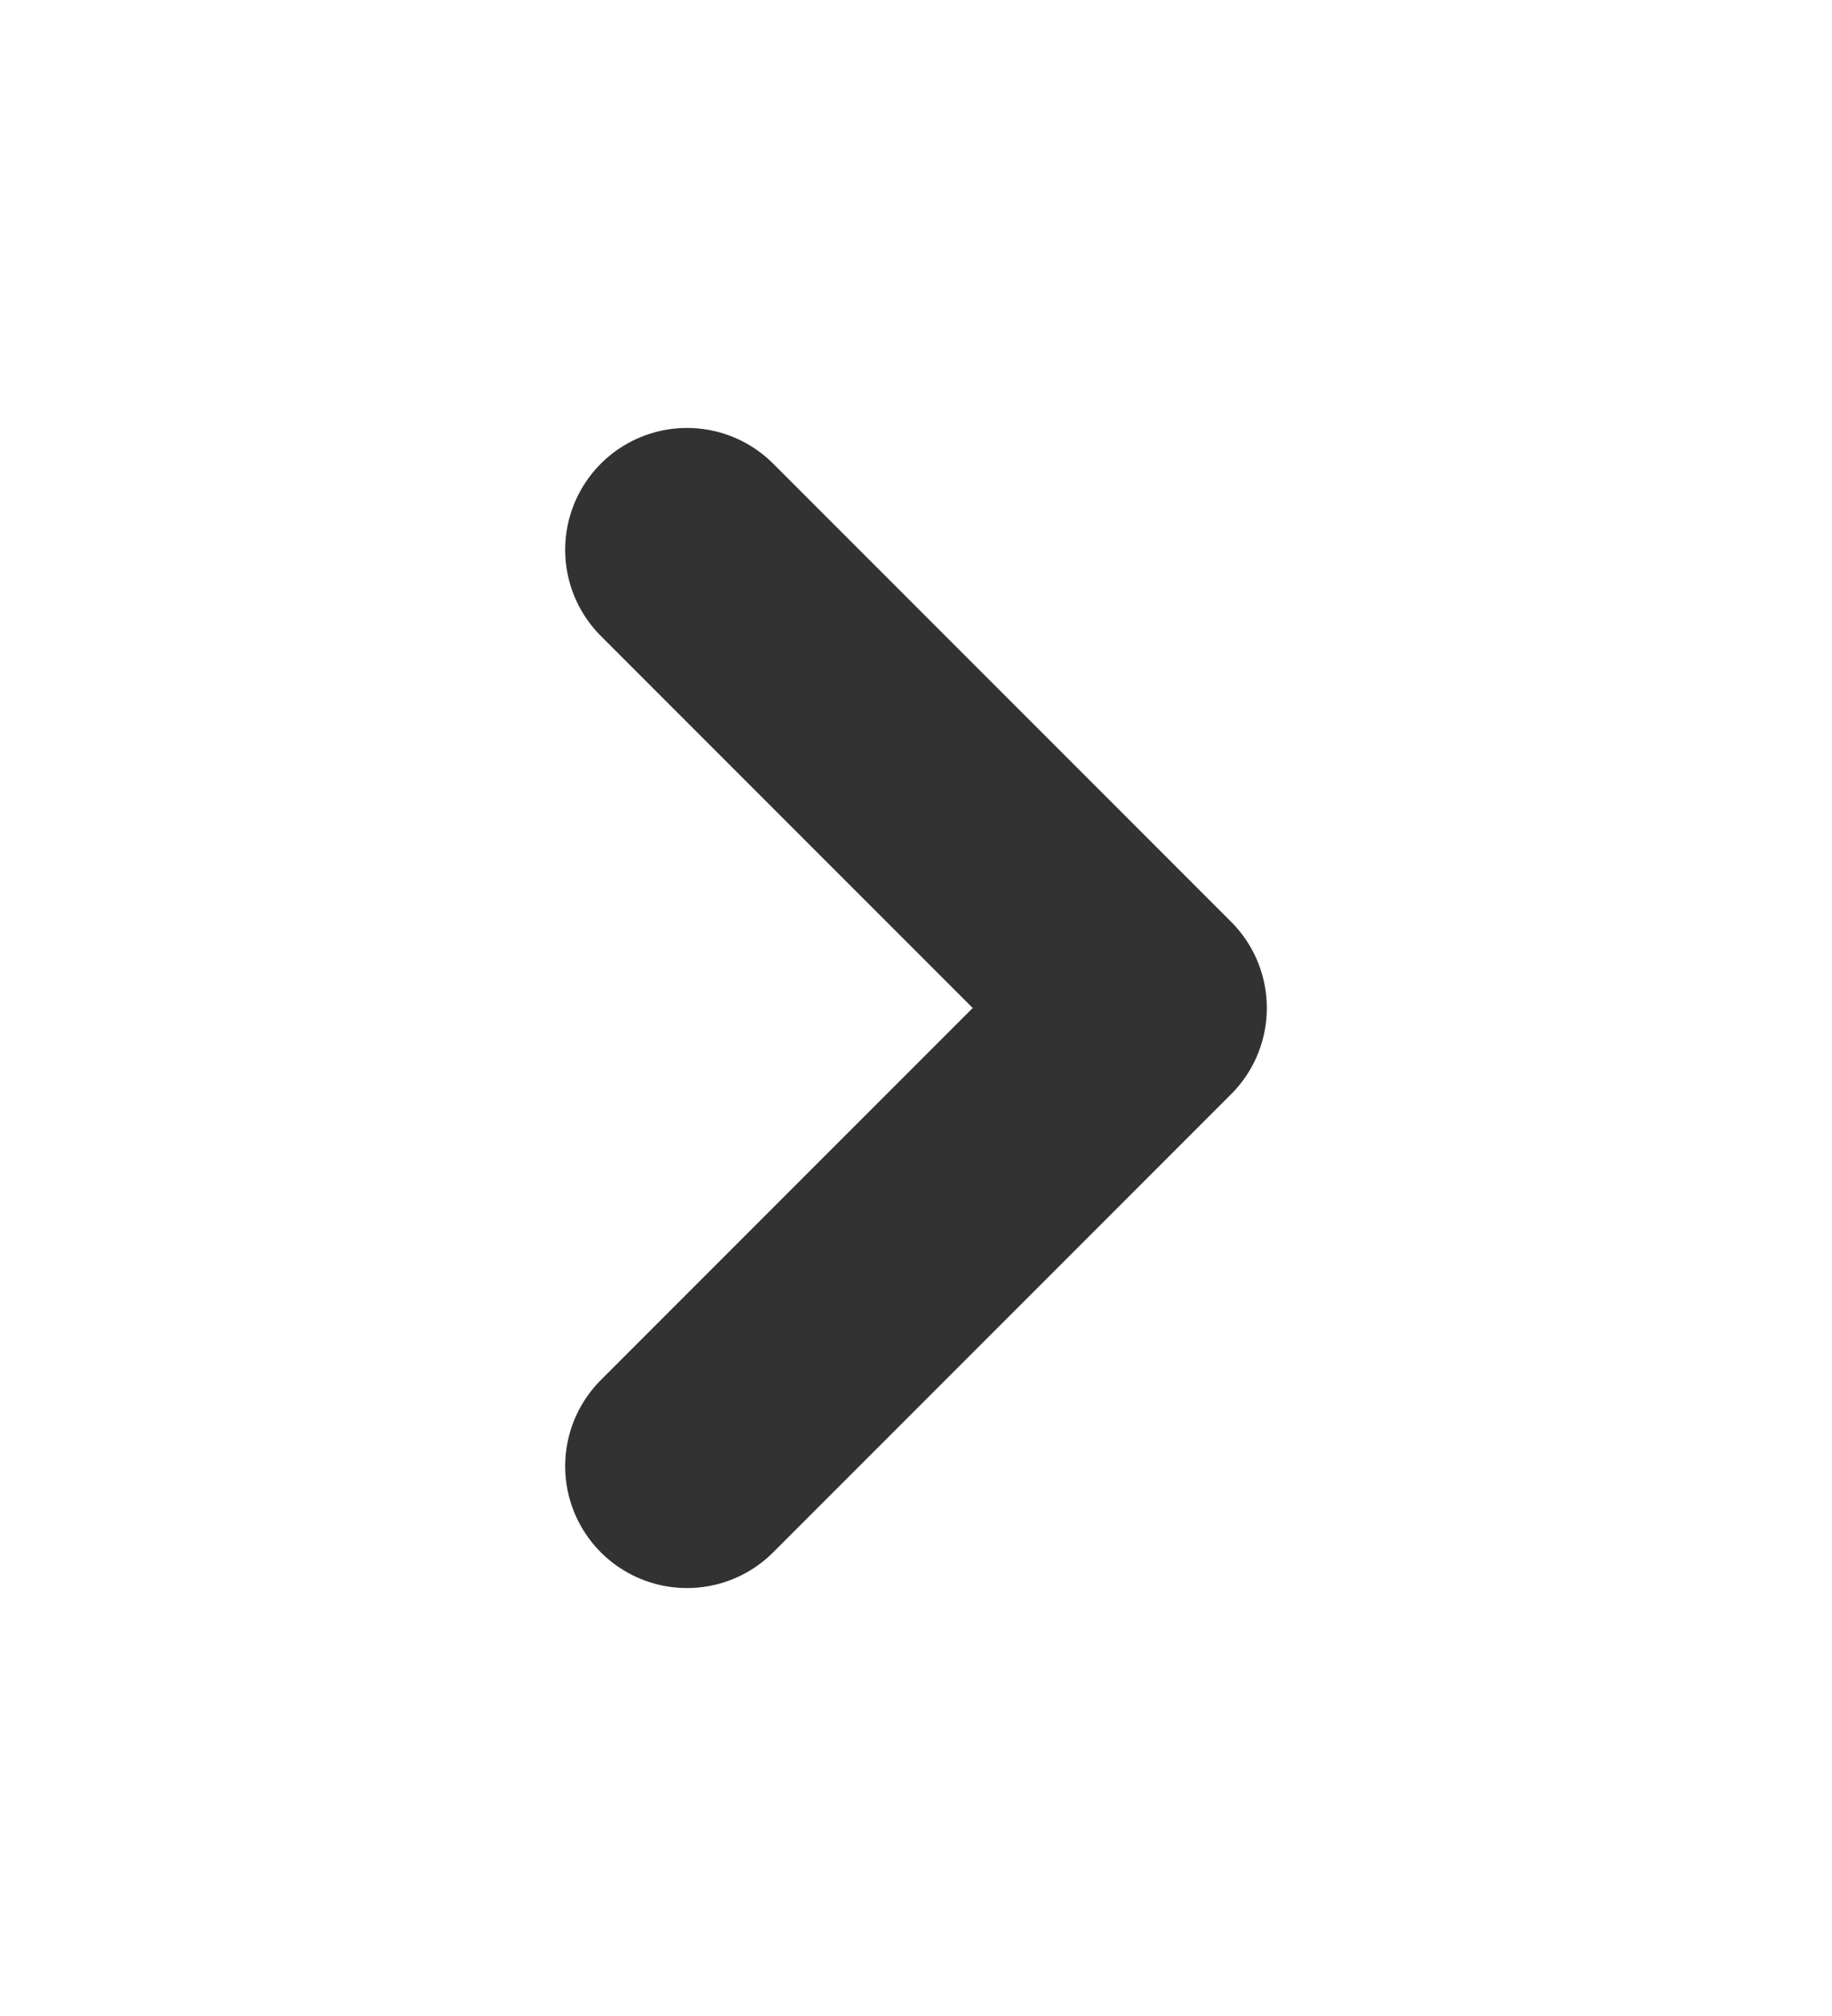 <svg width="10" height="11" viewBox="0 0 10 11" fill="none" xmlns="http://www.w3.org/2000/svg">
<g id="chevron-right">
<path id="Vector" d="M3.75 8L6.25 5.5L3.75 3" stroke="#323232" stroke-width="1.33" stroke-linecap="round" stroke-linejoin="round"/>
</g>
</svg>
